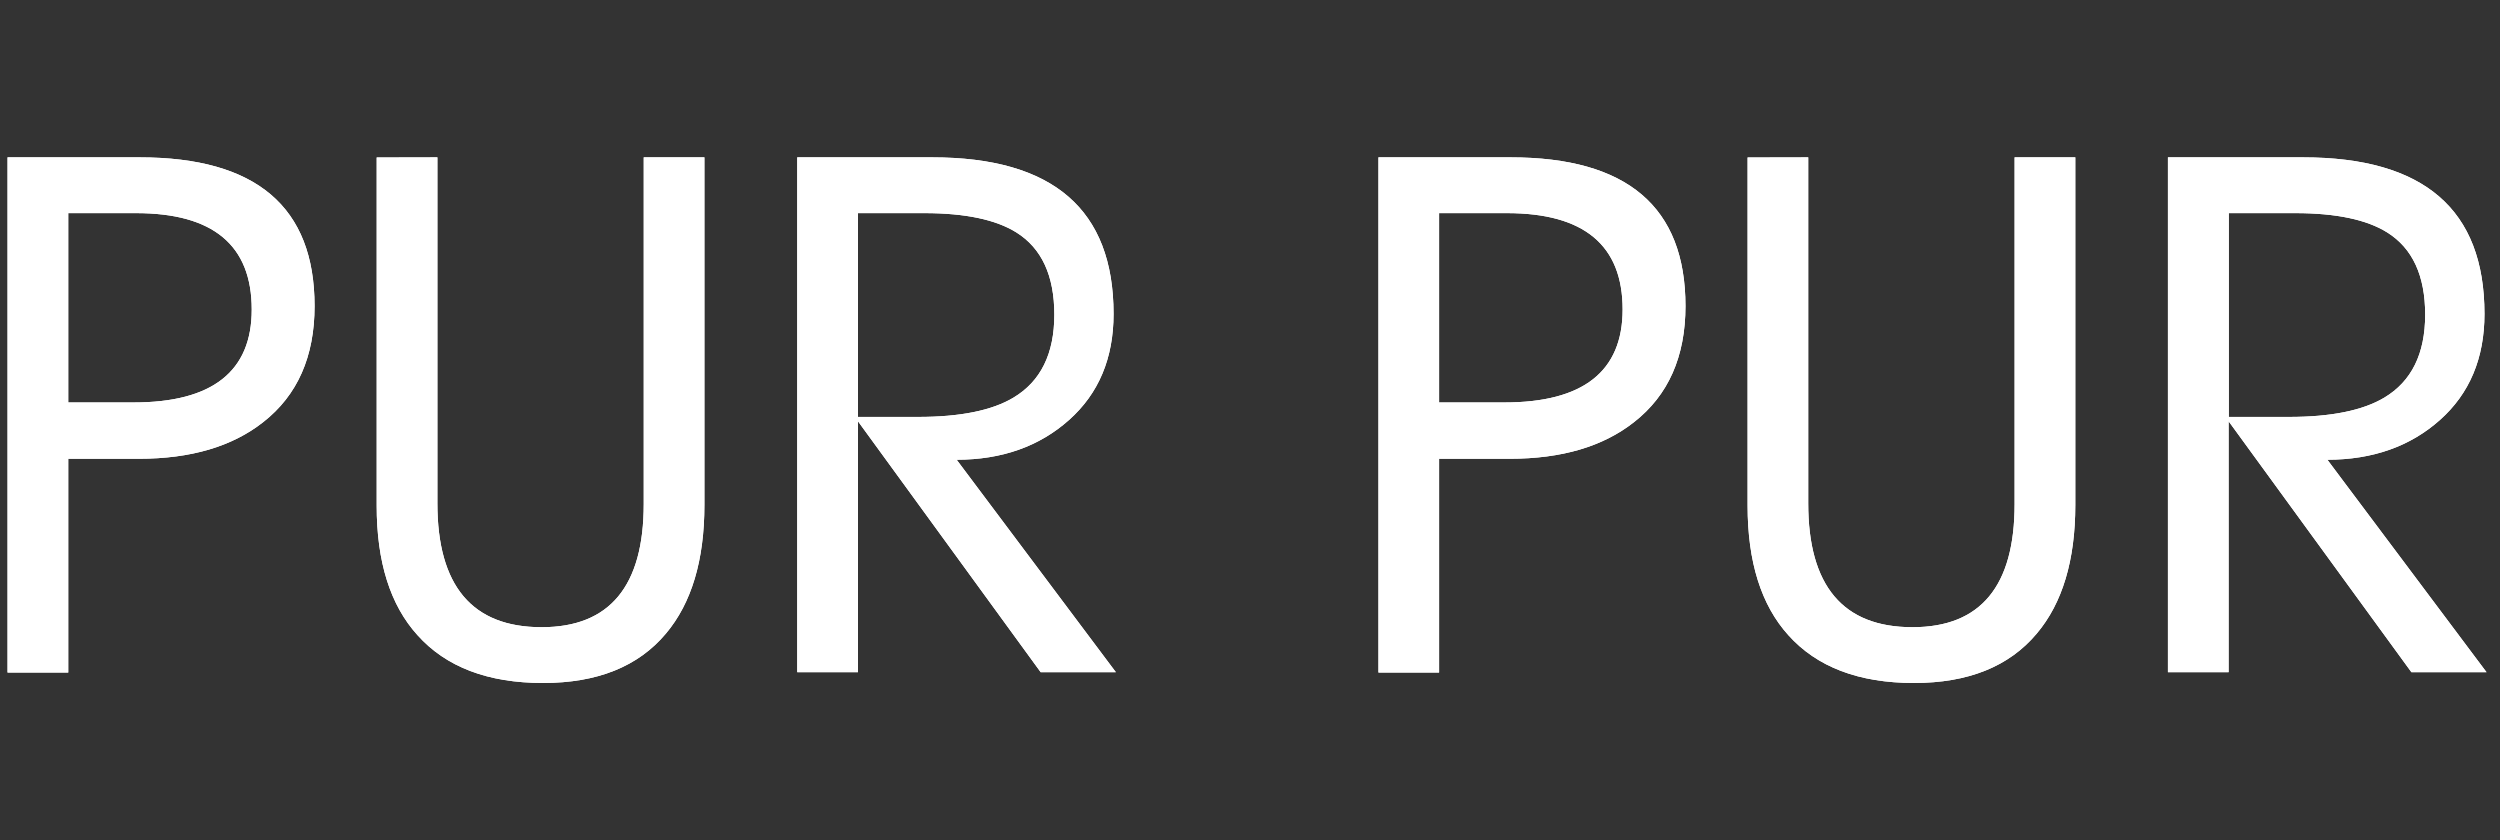 <svg width="119" height="40" viewBox="0 0 119 40" fill="none" xmlns="http://www.w3.org/2000/svg">
<rect x="0" y="0" width="119" height="40" fill="#333333" stroke="none"/>
<path fill-rule="evenodd" clip-rule="evenodd" d="M20.82 7.49V23.957C20.82 27.889 22.474 29.855 25.783 29.855C29.021 29.855 30.641 27.901 30.641 23.991V7.49H33.53V24.035C33.53 26.667 32.919 28.709 31.696 30.16C30.382 31.727 28.433 32.51 25.85 32.51C23.221 32.51 21.228 31.75 19.869 30.23C18.575 28.8 17.928 26.745 17.93 24.067V7.496L20.82 7.49ZM86.072 7.49V23.957C86.072 27.889 87.726 29.855 91.035 29.855C94.277 29.855 95.897 27.901 95.895 23.991V7.49H98.785V24.035C98.785 26.667 98.173 28.709 96.948 30.16C95.634 31.727 93.686 32.51 91.105 32.51C88.476 32.51 86.482 31.75 85.121 30.23C83.831 28.8 83.185 26.745 83.185 24.067V7.496L86.072 7.49ZM6.648 7.49C12.198 7.49 14.974 9.85 14.974 14.569C14.974 16.976 14.159 18.818 12.529 20.093C11.054 21.256 9.082 21.837 6.613 21.837H3.249V32.012H0.359V7.49H6.648ZM44.374 7.49C50.129 7.49 53.006 9.974 53.006 14.941C53.006 17.052 52.298 18.736 50.883 19.994C49.469 21.252 47.687 21.882 45.537 21.884L53.116 31.998H49.537L40.839 20.052V31.998H37.949V7.49H44.374ZM71.903 7.49C77.453 7.49 80.229 9.85 80.229 14.569C80.229 16.976 79.413 18.818 77.781 20.093C76.306 21.256 74.335 21.837 71.868 21.837H68.501V32.012H65.614V7.49H71.903ZM109.626 7.49C115.382 7.49 118.261 9.974 118.261 14.941C118.261 17.052 117.553 18.736 116.138 19.994C114.723 21.252 112.938 21.882 110.783 21.884L118.359 31.998H114.784L106.082 20.052V31.998H103.193V7.49H109.626ZM44.011 10.145H40.839V19.846H43.703C45.707 19.846 47.219 19.54 48.241 18.927C49.537 18.152 50.186 16.836 50.186 14.979C50.186 13.122 49.583 11.817 48.377 11.063C47.399 10.453 45.943 10.146 44.011 10.145ZM109.263 10.145H106.091V19.846H108.958C110.958 19.846 112.469 19.54 113.493 18.927C114.789 18.152 115.438 16.836 115.438 14.979C115.438 13.122 114.835 11.817 113.629 11.063C112.653 10.453 111.197 10.146 109.263 10.145ZM6.479 10.145H3.249V19.157H6.354C10.108 19.157 11.984 17.682 11.982 14.732C11.982 11.674 10.148 10.145 6.479 10.145ZM71.731 10.145H68.501V19.157H71.606C75.358 19.157 77.235 17.682 77.237 14.732C77.237 11.674 75.402 10.145 71.731 10.145Z" fill="white"/>
<path fill-rule="evenodd" clip-rule="evenodd" d="M20.82 7.49V23.957C20.82 27.889 22.474 29.855 25.783 29.855C29.021 29.855 30.641 27.901 30.641 23.991V7.49H33.53V24.035C33.53 26.667 32.919 28.709 31.696 30.16C30.382 31.727 28.433 32.51 25.85 32.51C23.221 32.51 21.228 31.75 19.869 30.23C18.575 28.8 17.928 26.745 17.93 24.067V7.496L20.82 7.49ZM86.072 7.49V23.957C86.072 27.889 87.726 29.855 91.035 29.855C94.277 29.855 95.897 27.901 95.895 23.991V7.49H98.785V24.035C98.785 26.667 98.173 28.709 96.948 30.16C95.634 31.727 93.686 32.51 91.105 32.51C88.476 32.51 86.482 31.75 85.121 30.23C83.831 28.8 83.185 26.745 83.185 24.067V7.496L86.072 7.49ZM6.648 7.49C12.198 7.49 14.974 9.85 14.974 14.569C14.974 16.976 14.159 18.818 12.529 20.093C11.054 21.256 9.082 21.837 6.613 21.837H3.249V32.012H0.359V7.49H6.648ZM44.374 7.49C50.129 7.49 53.006 9.974 53.006 14.941C53.006 17.052 52.298 18.736 50.883 19.994C49.469 21.252 47.687 21.882 45.537 21.884L53.116 31.998H49.537L40.839 20.052V31.998H37.949V7.49H44.374ZM71.903 7.49C77.453 7.49 80.229 9.85 80.229 14.569C80.229 16.976 79.413 18.818 77.781 20.093C76.306 21.256 74.335 21.837 71.868 21.837H68.501V32.012H65.614V7.49H71.903ZM109.626 7.49C115.382 7.49 118.261 9.974 118.261 14.941C118.261 17.052 117.553 18.736 116.138 19.994C114.723 21.252 112.938 21.882 110.783 21.884L118.359 31.998H114.784L106.082 20.052V31.998H103.193V7.49H109.626ZM44.011 10.145H40.839V19.846H43.703C45.707 19.846 47.219 19.54 48.241 18.927C49.537 18.152 50.186 16.836 50.186 14.979C50.186 13.122 49.583 11.817 48.377 11.063C47.399 10.453 45.943 10.146 44.011 10.145ZM109.263 10.145H106.091V19.846H108.958C110.958 19.846 112.469 19.54 113.493 18.927C114.789 18.152 115.438 16.836 115.438 14.979C115.438 13.122 114.835 11.817 113.629 11.063C112.653 10.453 111.197 10.146 109.263 10.145ZM6.479 10.145H3.249V19.157H6.354C10.108 19.157 11.984 17.682 11.982 14.732C11.982 11.674 10.148 10.145 6.479 10.145ZM71.731 10.145H68.501V19.157H71.606C75.358 19.157 77.235 17.682 77.237 14.732C77.237 11.674 75.402 10.145 71.731 10.145Z" fill="white"/>
</svg>
